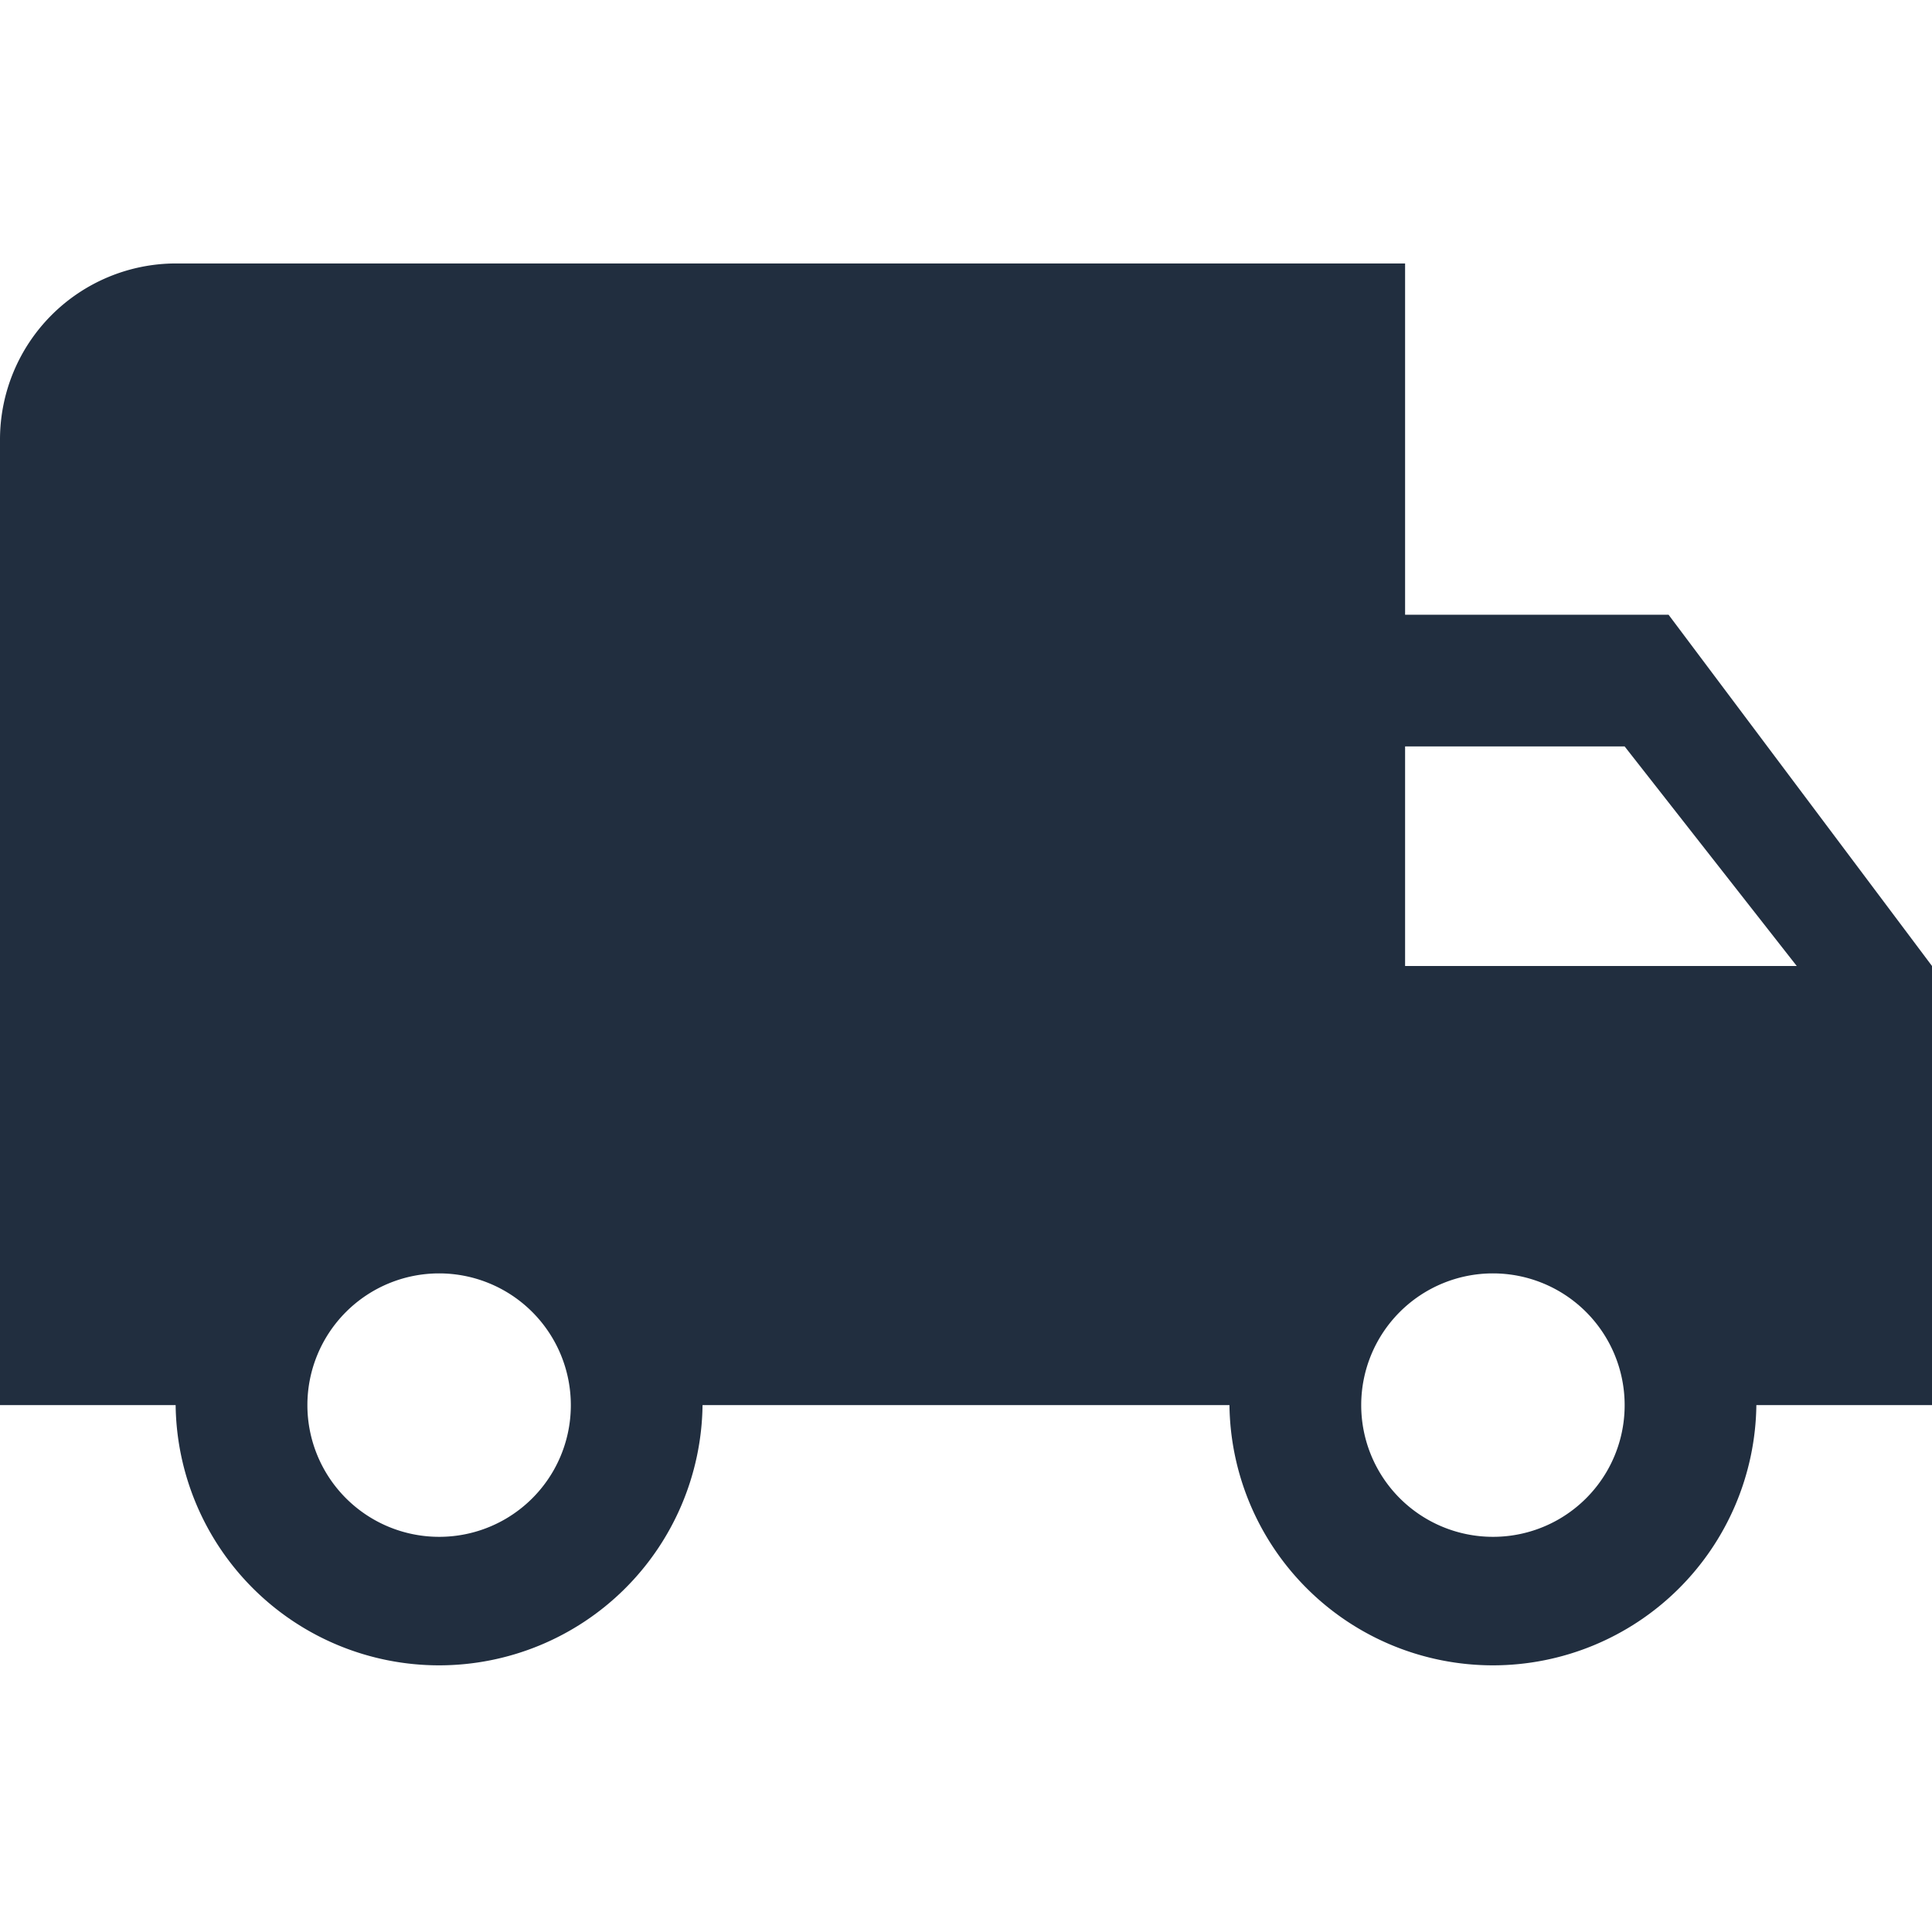 <svg xmlns="http://www.w3.org/2000/svg" width="25" height="25" viewBox="0 0 48.125 35">
  <path id="ic_local_shipping_24px" d="M42.563,12.75H36V4H5.375A4.388,4.388,0,0,0,1,8.375V32.438H5.375a6.563,6.563,0,0,0,13.125,0H31.625a6.563,6.563,0,0,0,13.125,0h4.375V21.5ZM11.938,35.719a3.281,3.281,0,1,1,3.281-3.281A3.277,3.277,0,0,1,11.938,35.719ZM41.469,16.031,45.756,21.5H36V16.031ZM38.188,35.719a3.281,3.281,0,1,1,3.281-3.281A3.277,3.277,0,0,1,38.188,35.719Z" transform="translate(-1 -4)" fill="#212e3f"/>
</svg>

